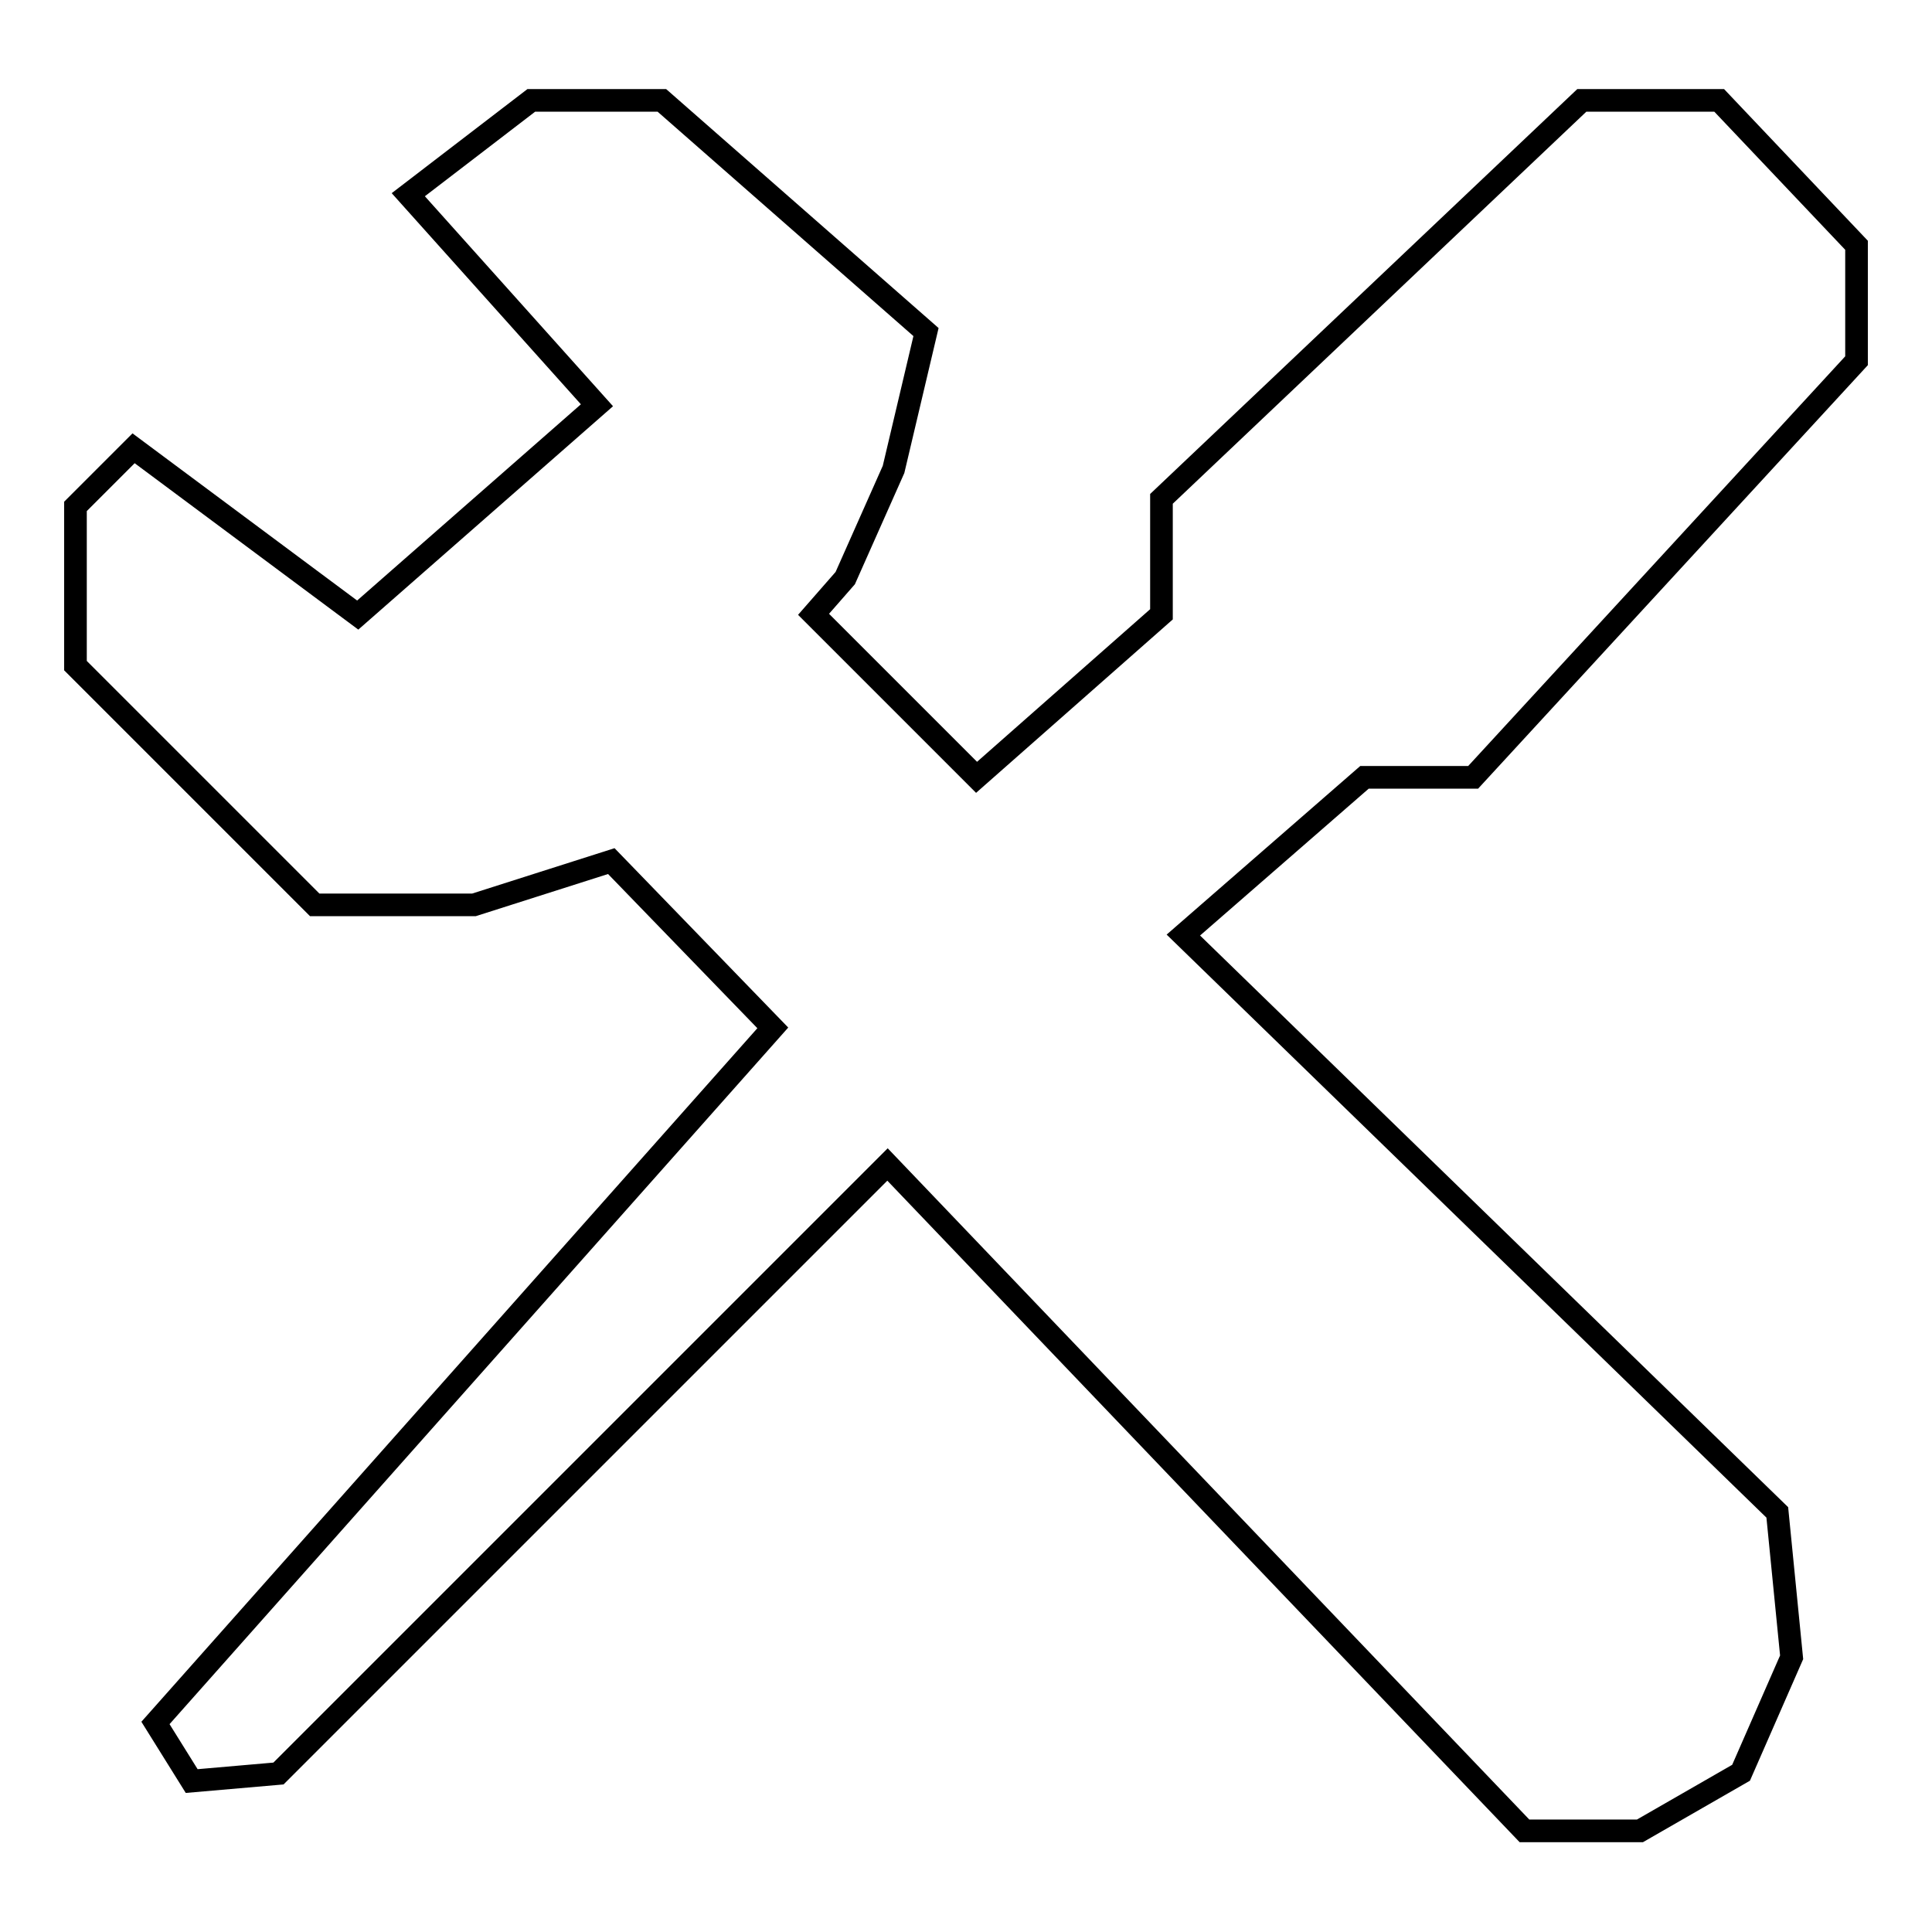 <?xml version="1.0" encoding="utf-8"?>
<!-- Svg Vector Icons : http://www.onlinewebfonts.com/icon -->
<!DOCTYPE svg PUBLIC "-//W3C//DTD SVG 1.1//EN" "http://www.w3.org/Graphics/SVG/1.1/DTD/svg11.dtd">
<svg version="1.1" xmlns="http://www.w3.org/2000/svg" xmlns:xlink="http://www.w3.org/1999/xlink" x="0px" y="0px" viewBox="0 0 256 256" enable-background="new 0 0 256 256" xml:space="preserve">
<g><g><path stroke-width="3" fill-opacity="0" stroke="#000000"  d="M54.1,25.8l16.3-12.5h17.3l35,30.7l-4.3,18.2l-6.4,14.4l-4.2,4.8l21.6,21.6l24.5-21.6V66.1l55.7-52.8h18.2L246,32.5v15.3l-50.8,55.2h-14.4l-24,20.9l78.7,76.5l1.9,19.2l-6.7,15.3l-13.4,7.7h-15.3l-84.4-88.3L36.9,235l-11.5,1l-4.8-7.7l81.8-92.1L81,114.1l-18.2,5.8H41.7L10,88.2V67.1l7.7-7.7l29.7,22.1l31.7-27.8L54.1,25.8z"/></g></g>
</svg>